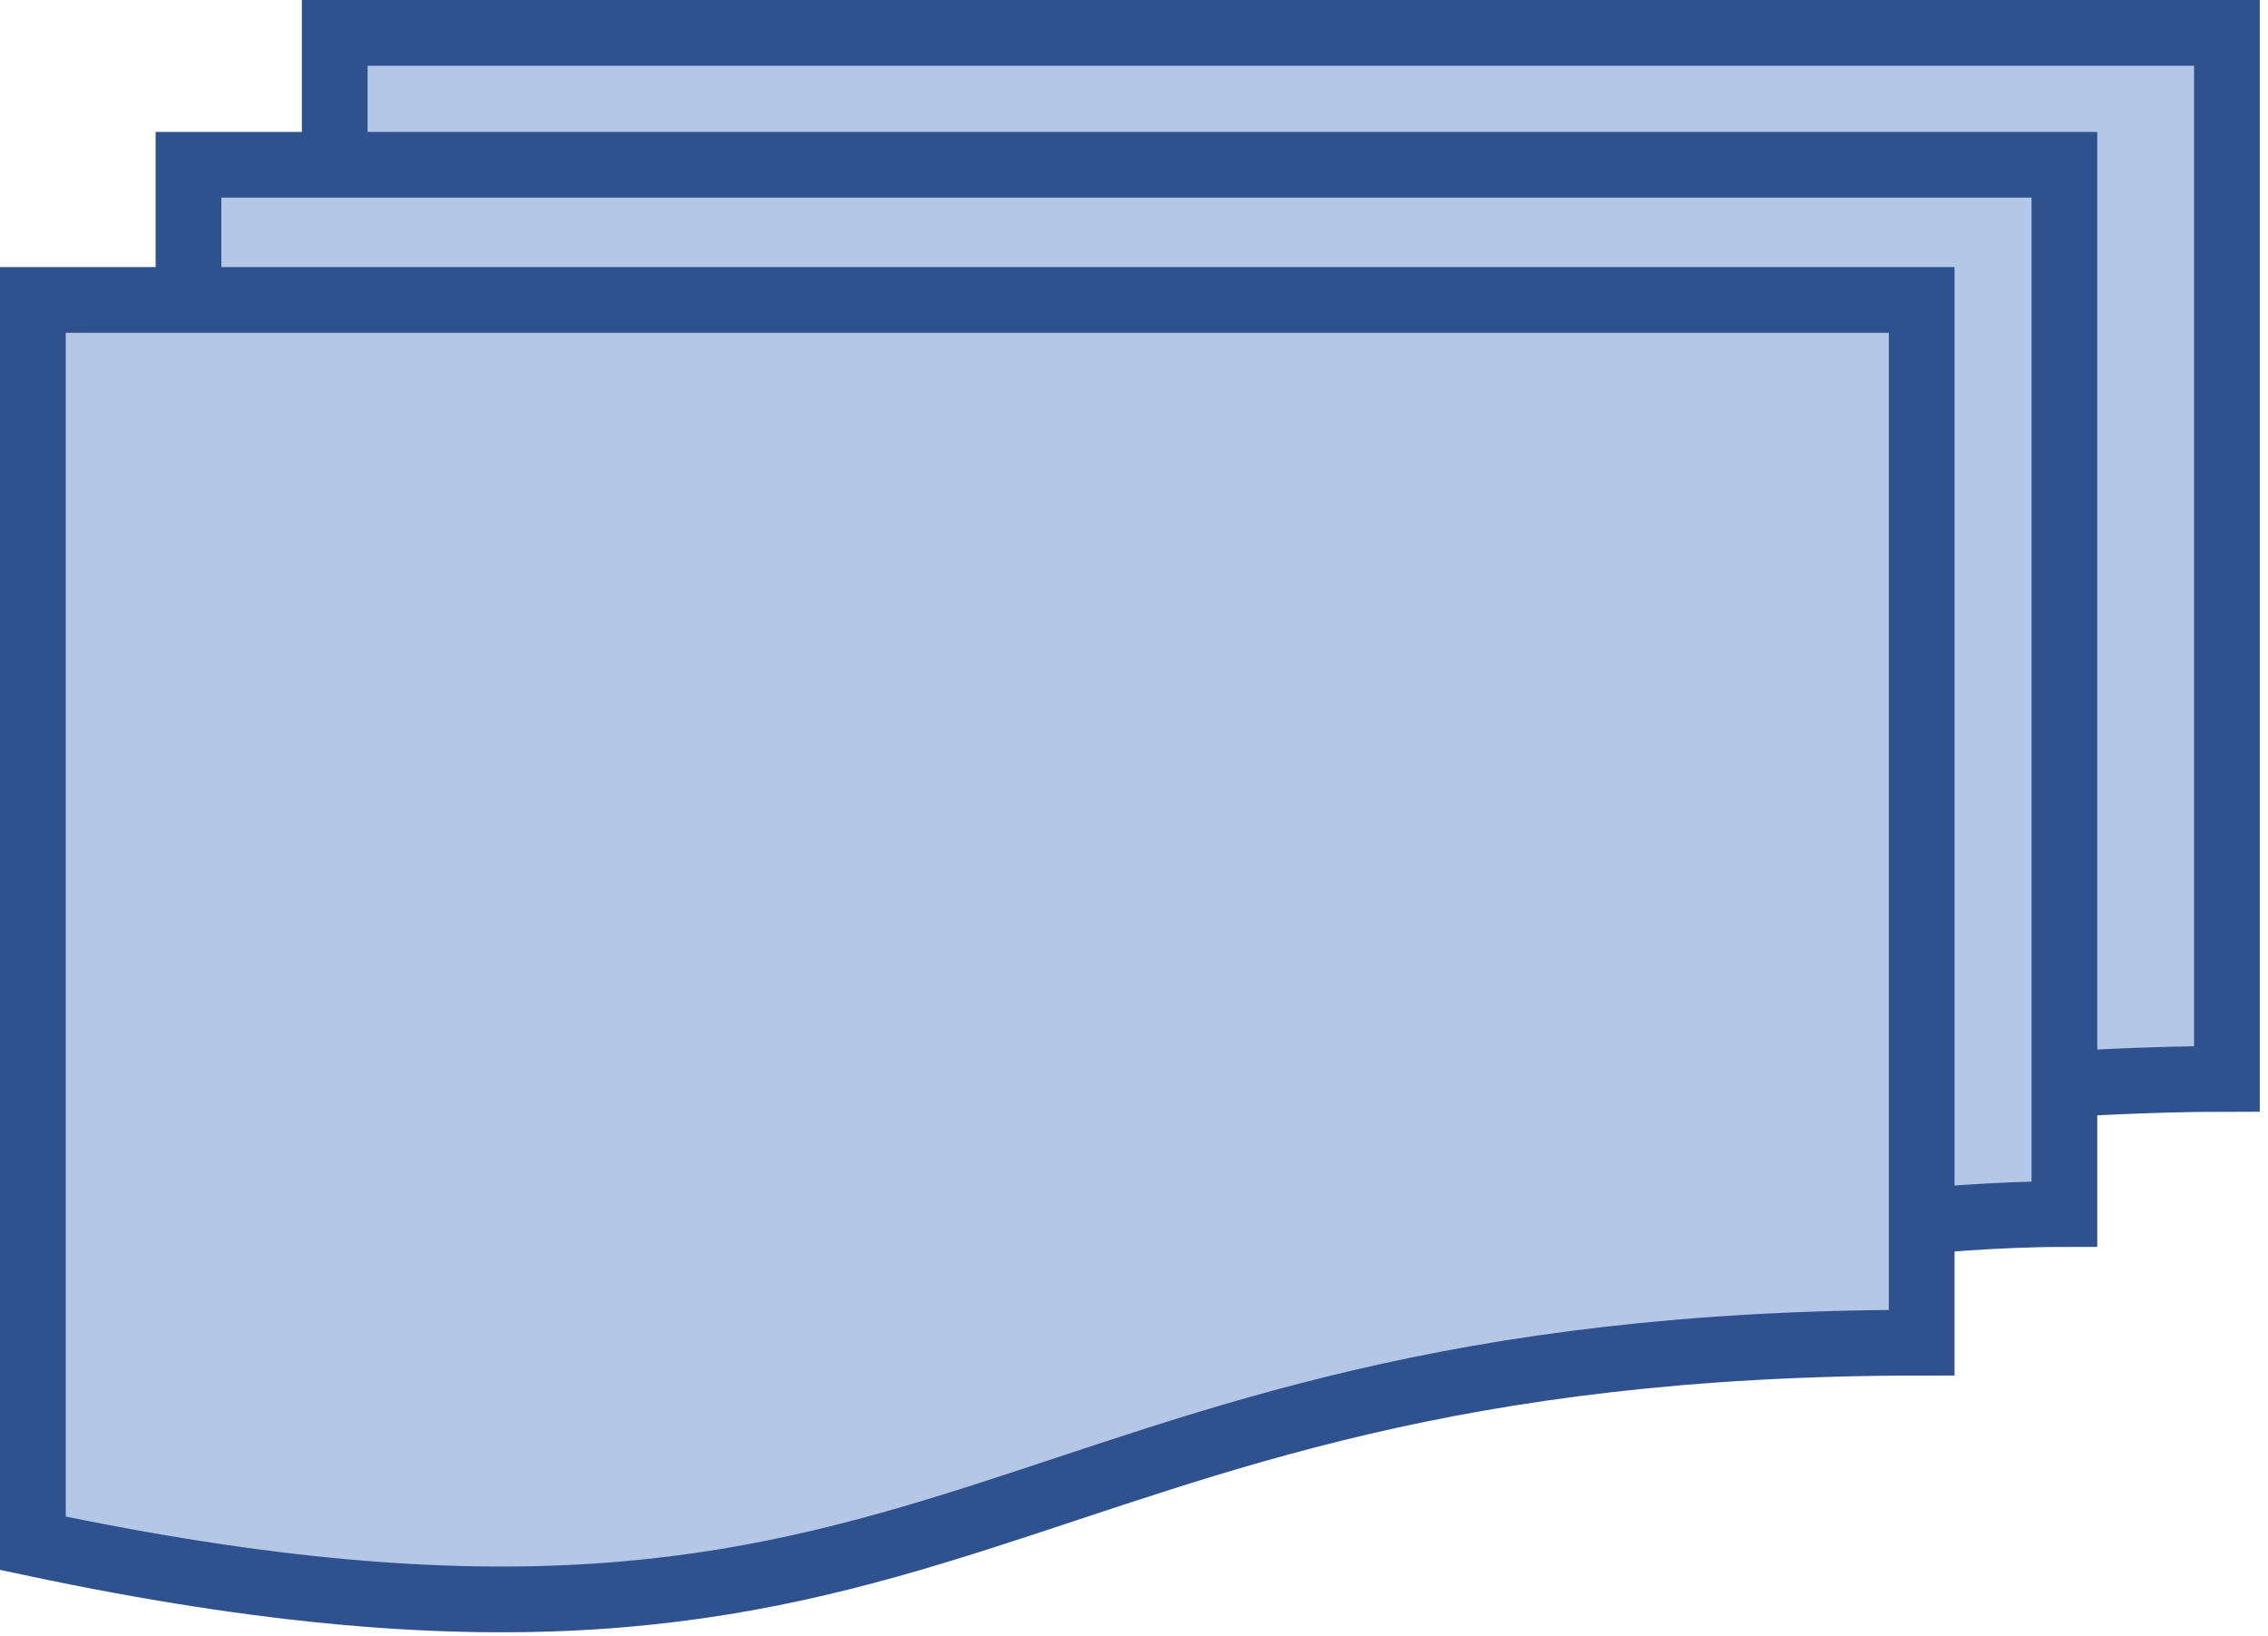 <svg width="276" height="199" xmlns="http://www.w3.org/2000/svg" xmlns:xlink="http://www.w3.org/1999/xlink" xmlns:dc="http://purl.org/dc/elements/1.1/" overflow="hidden"><defs><clipPath id="clip0"><path d="M734 415 1010 415 1010 614 734 614Z" fill-rule="evenodd" clip-rule="evenodd"/></clipPath></defs><g clip-path="url(#clip0)" transform="translate(-734 -415)"><path d="M738 602.767C852.934 627.172 852.934 578.361 967.855 578.361L967.855 451.497 738 451.497ZM756.937 451.497 756.937 435.049 985.222 435.049 985.222 562.71C976.545 562.71 967.855 563.594 967.855 563.594L967.855 451.497ZM774.737 435.049 774.737 419 1005 419 1005 546.263C995.111 546.263 985.222 546.926 985.222 546.926L985.222 435.049Z" fill="#B4C7E7" fill-rule="evenodd"/><path d="M738 451.497 967.855 451.497 967.855 578.361C852.934 578.361 852.934 627.172 738 602.767ZM756.937 451.497 756.937 435.049 985.222 435.049 985.222 562.71C976.545 562.71 967.855 563.594 967.855 563.594M774.737 435.049 774.737 419 1005 419 1005 546.263C995.111 546.263 985.222 546.926 985.222 546.926" stroke="#2F528F" stroke-width="8" stroke-miterlimit="8" fill="none" fill-rule="evenodd"/></g></svg>